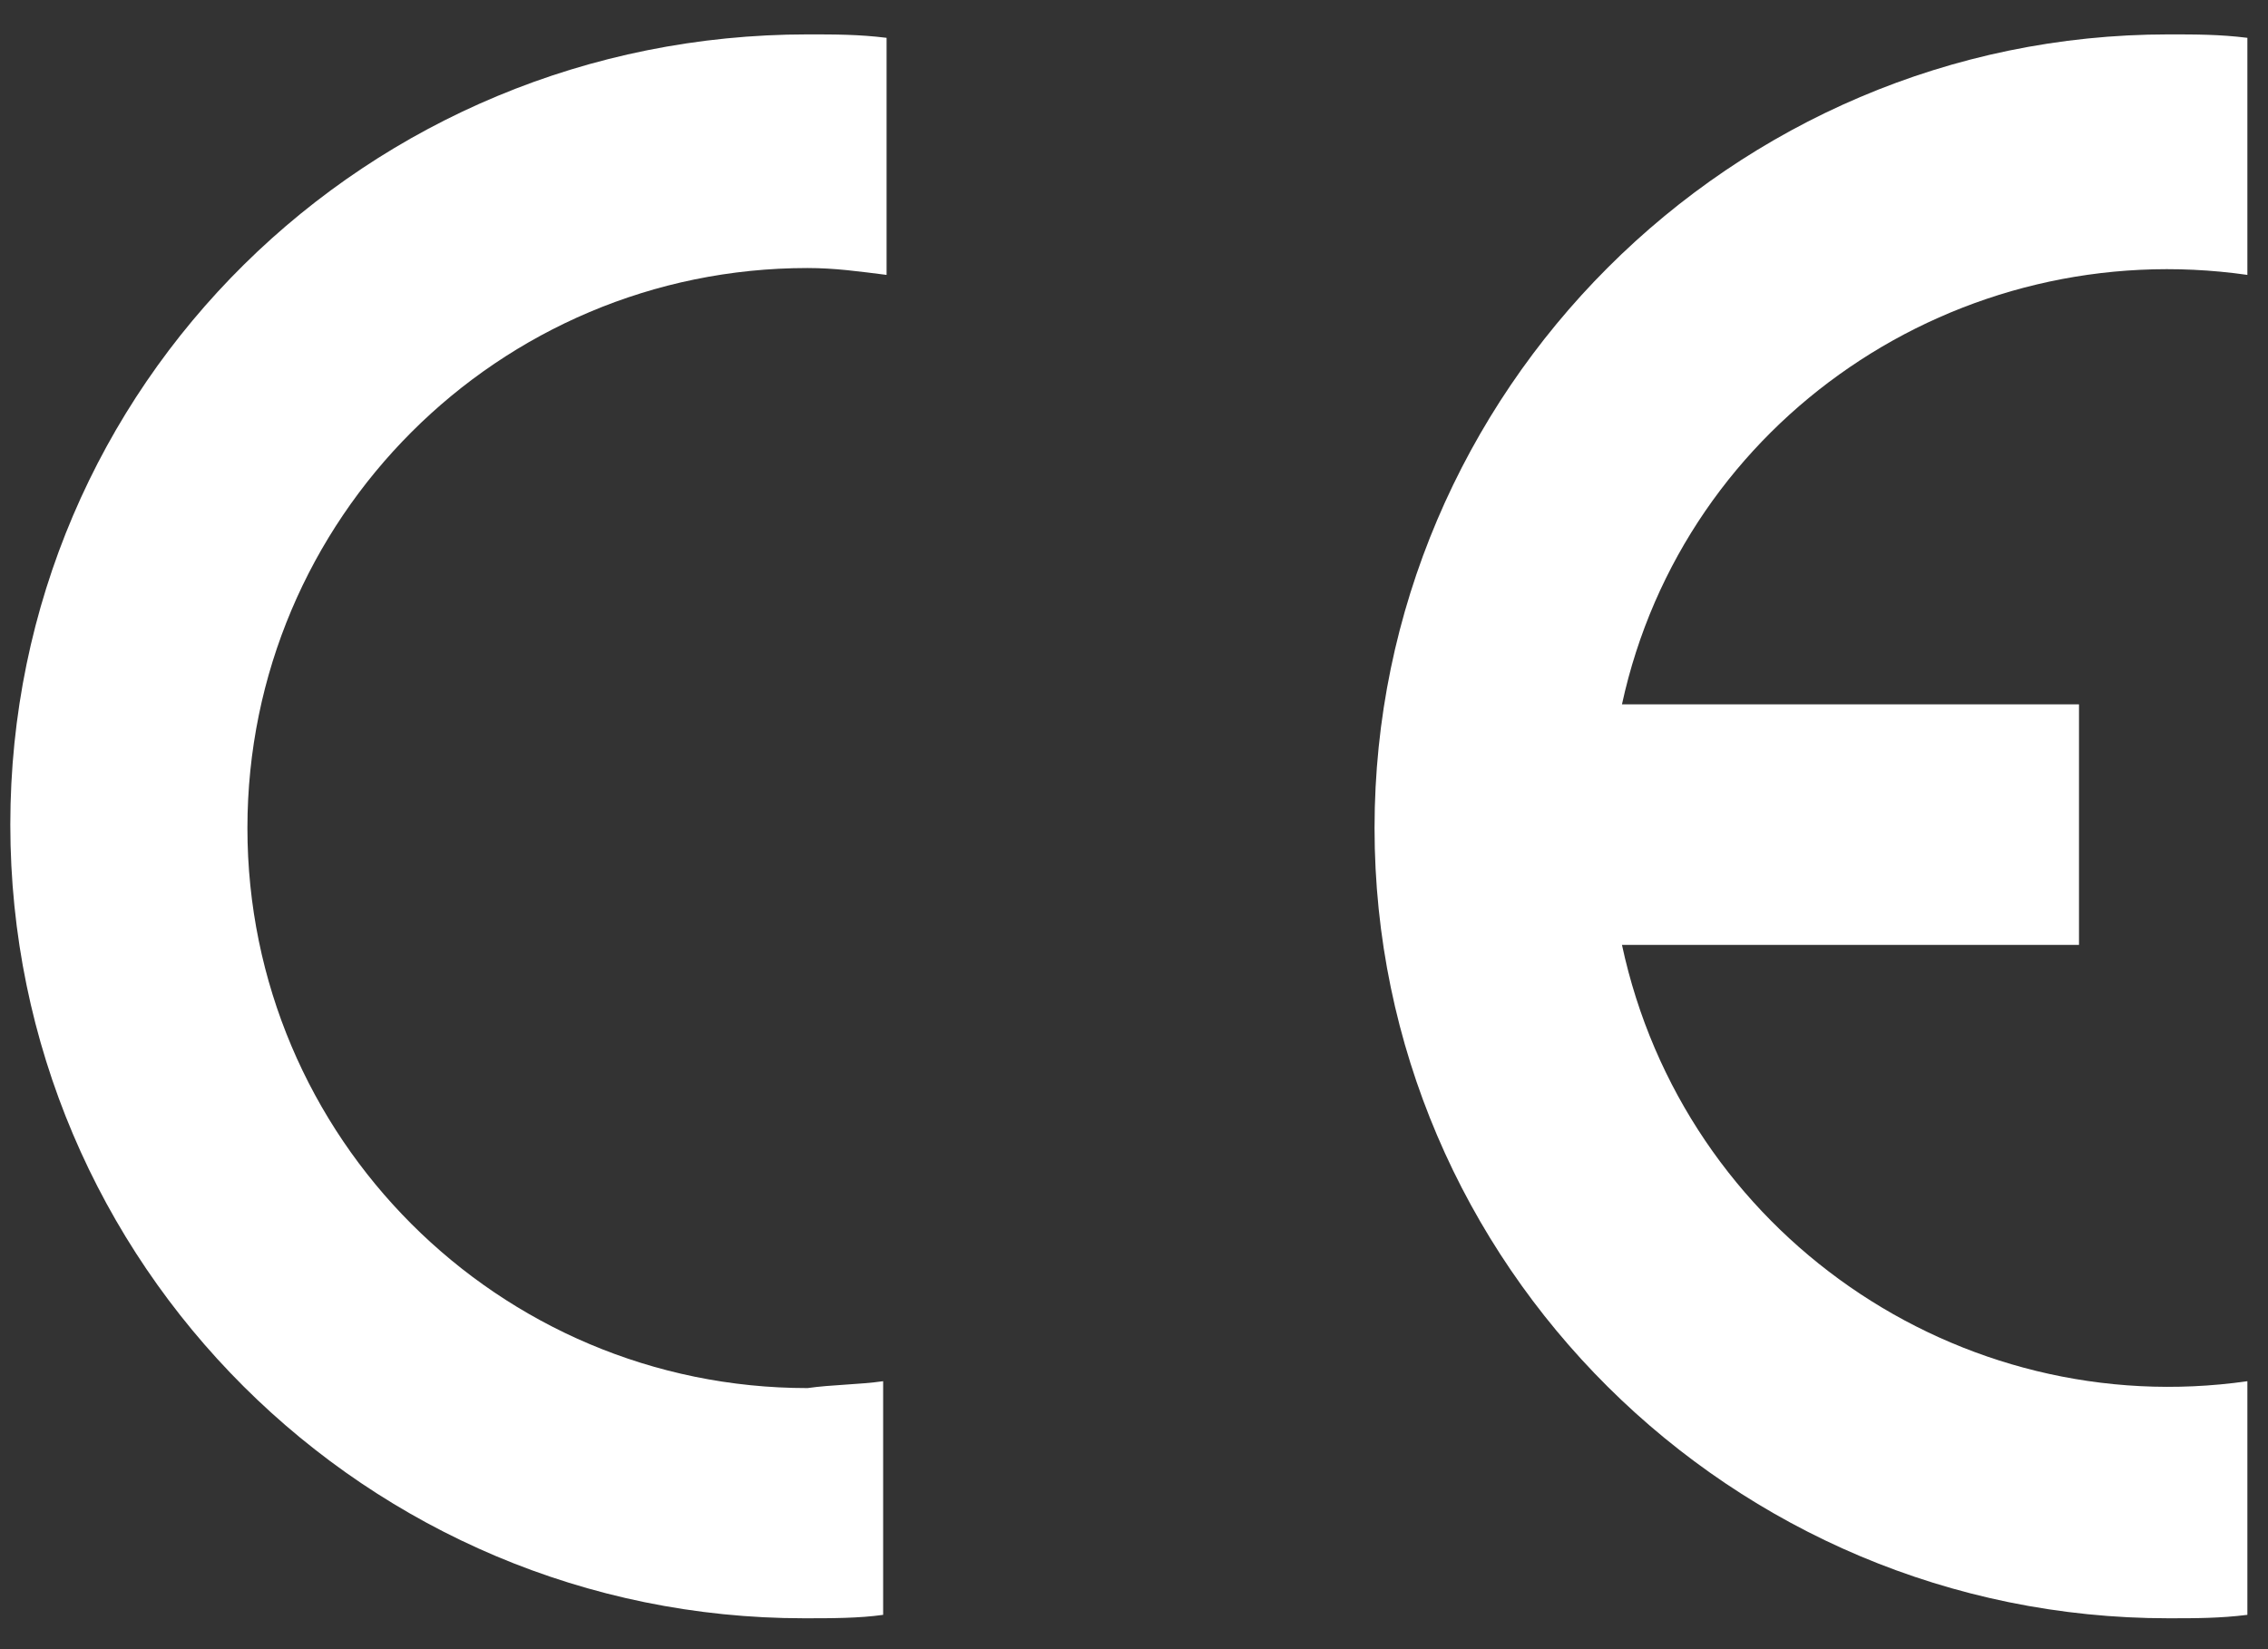 <?xml version="1.0" encoding="utf-8"?>
<!-- Generator: Adobe Illustrator 23.0.3, SVG Export Plug-In . SVG Version: 6.00 Build 0)  -->
<svg version="1.1" id="Calque_1" xmlns="http://www.w3.org/2000/svg" xmlns:xlink="http://www.w3.org/1999/xlink" x="0px" y="0px"
	 viewBox="0 0 66 48" style="enable-background:new 0 0 66 48;" xml:space="preserve">
<rect x="0" y="0" width="66" height="48" fill="#333333" stroke="none"/>
<style type="text/css">
	.st0{fill-rule:evenodd;clip-rule:evenodd;fill:#FFFFFF;}
</style>
<g id="Groupe_361" transform="translate(-181.835 -483.75)">
	<g id="Groupe_362" transform="translate(181.835 483.751)">
		<path id="Tracé_567" class="st0" d="M25.7,40.2V47l0,0c-0.7,0.1-1.5,0.1-2.3,0.1c-12.7,0-23.1-10.3-23.1-23.1S10.7,1,23.5,1l0,0
			c0.8,0,1.5,0,2.3,0.1l0,0V8l0,0c-0.8-0.1-1.5-0.2-2.3-0.2c-9,0-16.3,7.3-16.3,16.3s7.3,16.3,16.3,16.3
			C24.2,40.3,25,40.3,25.7,40.2z"/>
		<path id="Tracé_568" class="st0" d="M47.2,20.5h13.3v7H47.2C49,35.9,57,41.4,65.4,40.2l0,0V47l0,0c-0.8,0.1-1.5,0.1-2.3,0.1
			C50.4,47.1,40,36.8,40,24.1S50.4,1,63.1,1c0.8,0,1.5,0,2.3,0.1l0,0V8l0,0C57,6.8,49,12.2,47.2,20.5z"/>
	</g>
</g>
</svg>

